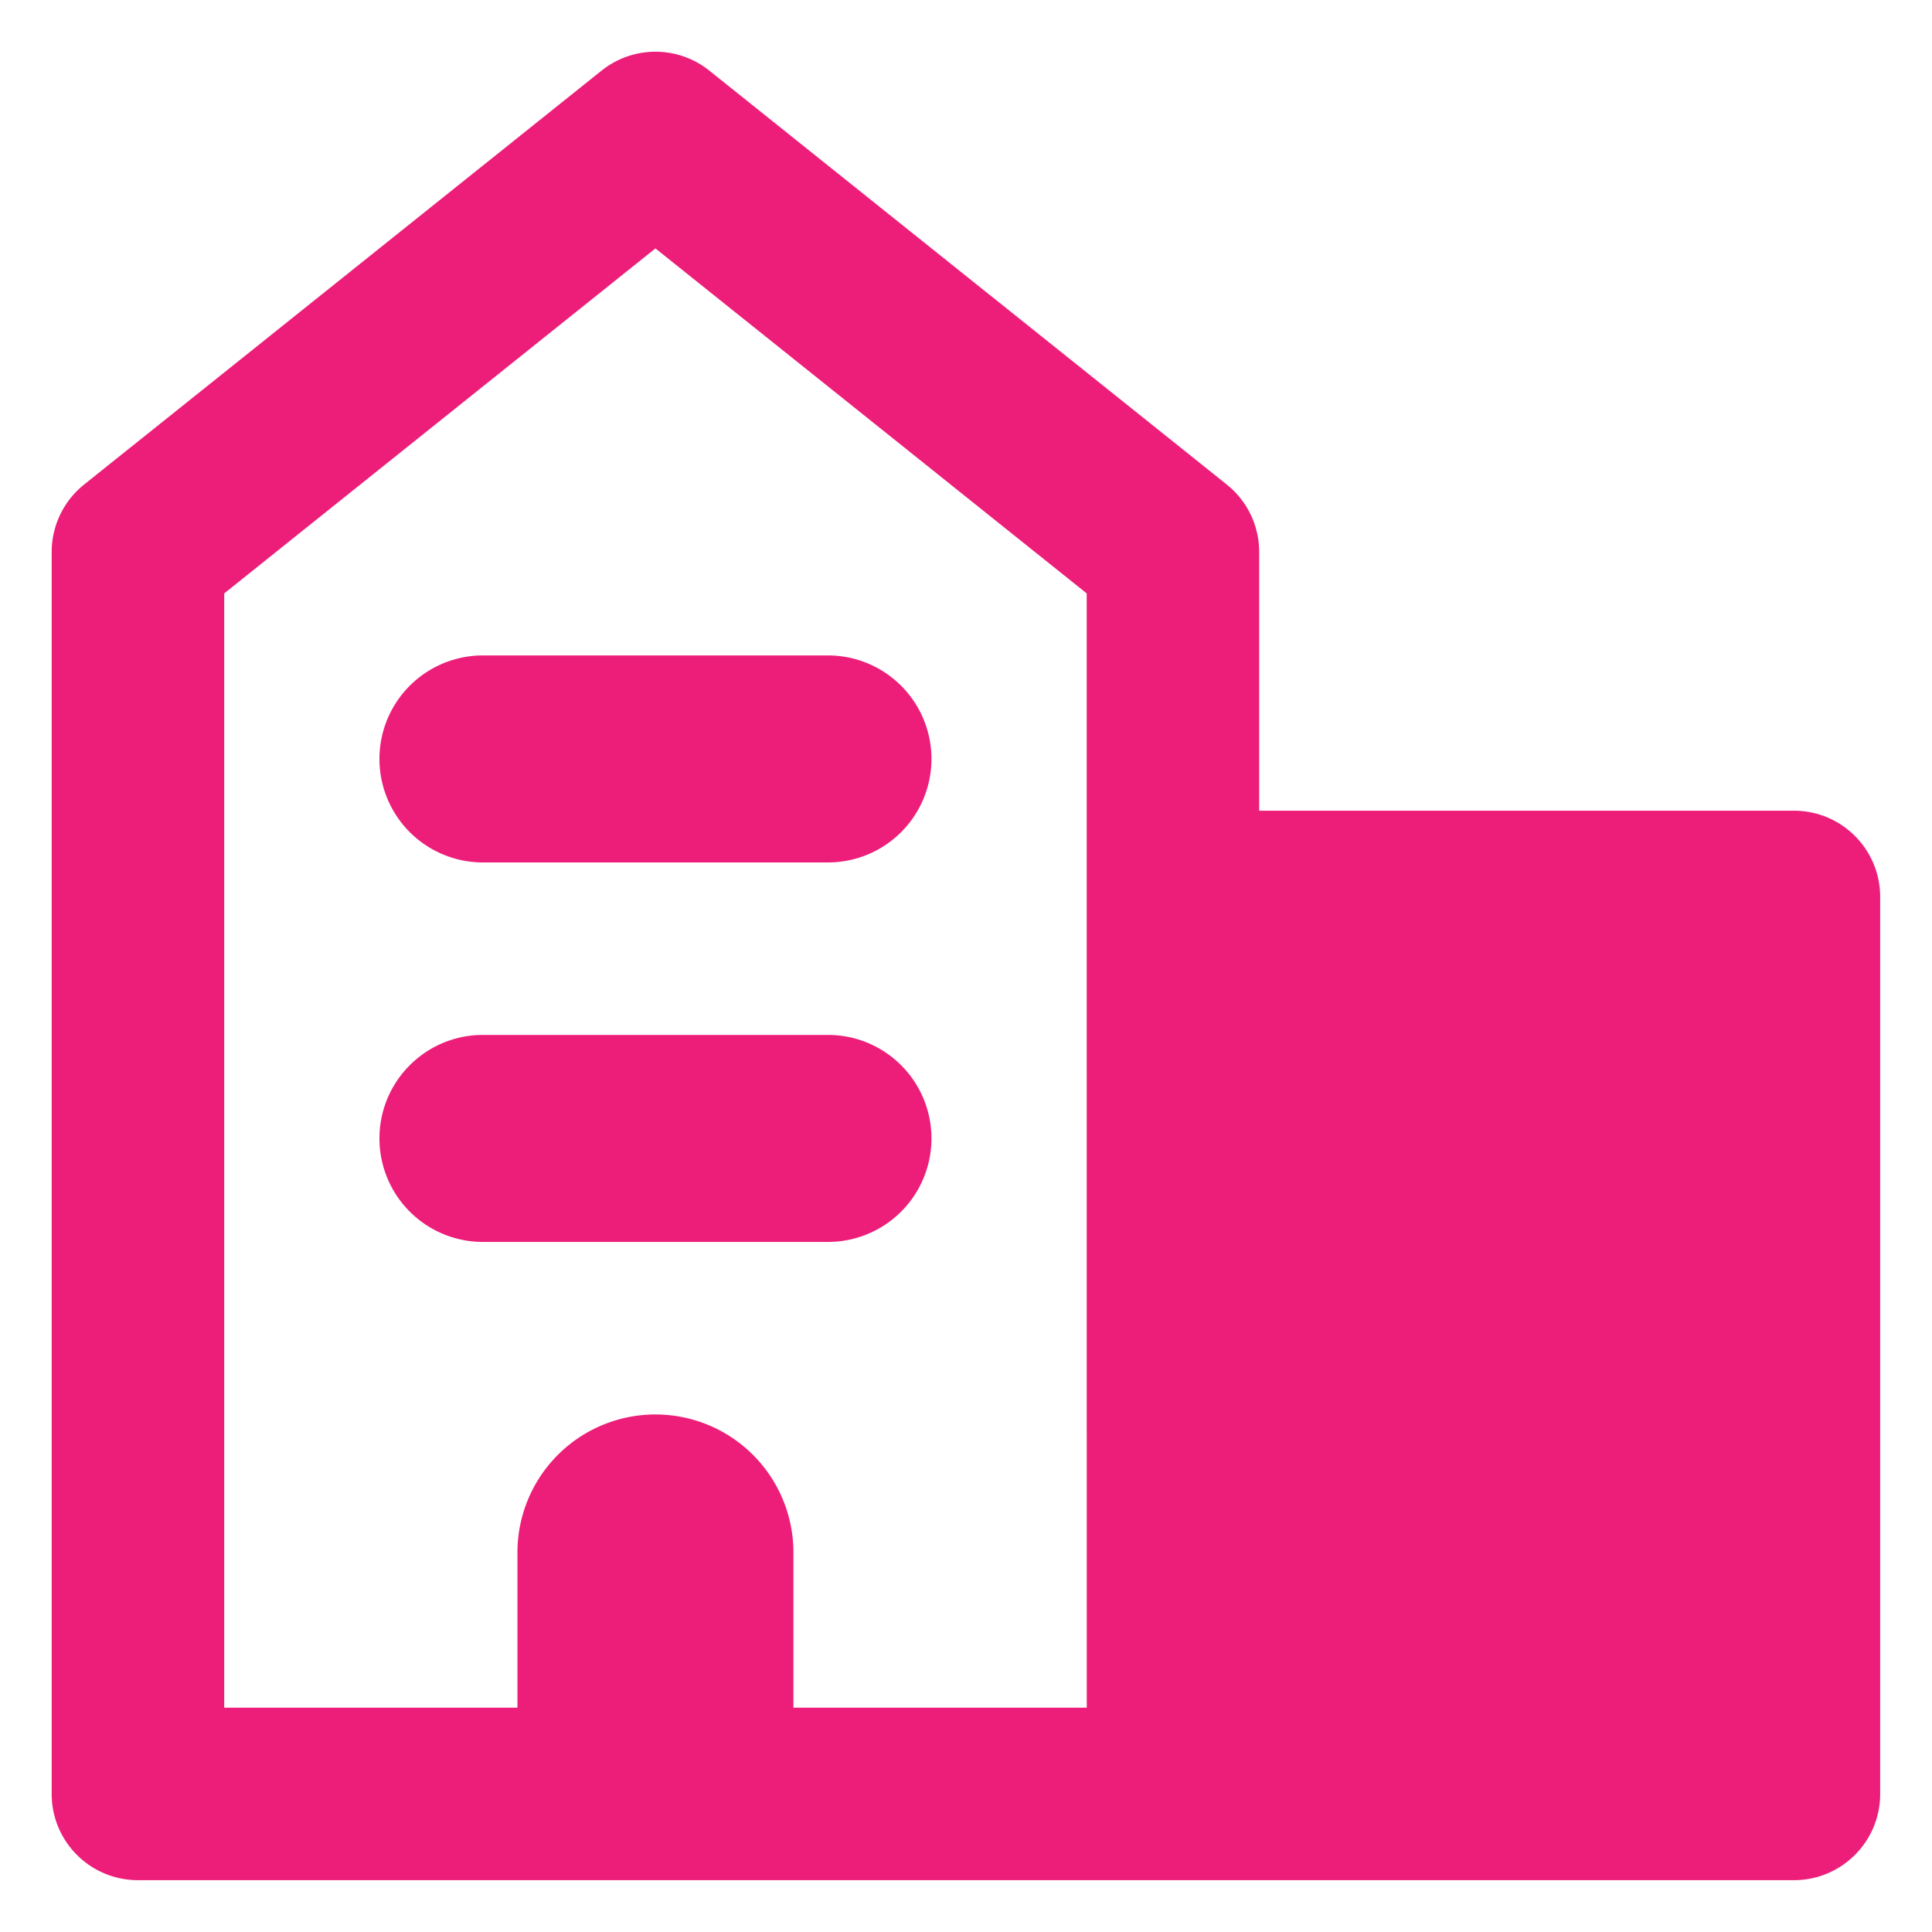 <svg xmlns="http://www.w3.org/2000/svg" width="40" height="40" fill="none"><path fill="#ED1E79" fill-rule="evenodd" d="M14.686 1.462a1.786 1.786 0 0 0-2.231 0L1.74 10.033c-.423.339-.67.852-.67 1.395v25.714c0 .986.8 1.785 1.786 1.785h34.286c.986 0 1.785-.799 1.785-1.785V18.57c0-.986-.799-1.785-1.785-1.785H26.07v-5.357c0-.543-.246-1.056-.67-1.395zm7.813 17.108v-6.284L13.57 5.143l-8.928 7.143v23.07h6.071v-3.214a2.857 2.857 0 1 1 5.714 0v3.214H22.5zm-14.643 5c0-1.183.96-2.143 2.143-2.143h7.143a2.143 2.143 0 1 1 0 4.286H9.999a2.143 2.143 0 0 1-2.143-2.143m2.143-10a2.143 2.143 0 0 0 0 4.286h7.143a2.143 2.143 0 1 0 0-4.286z" clip-rule="evenodd"/></svg>